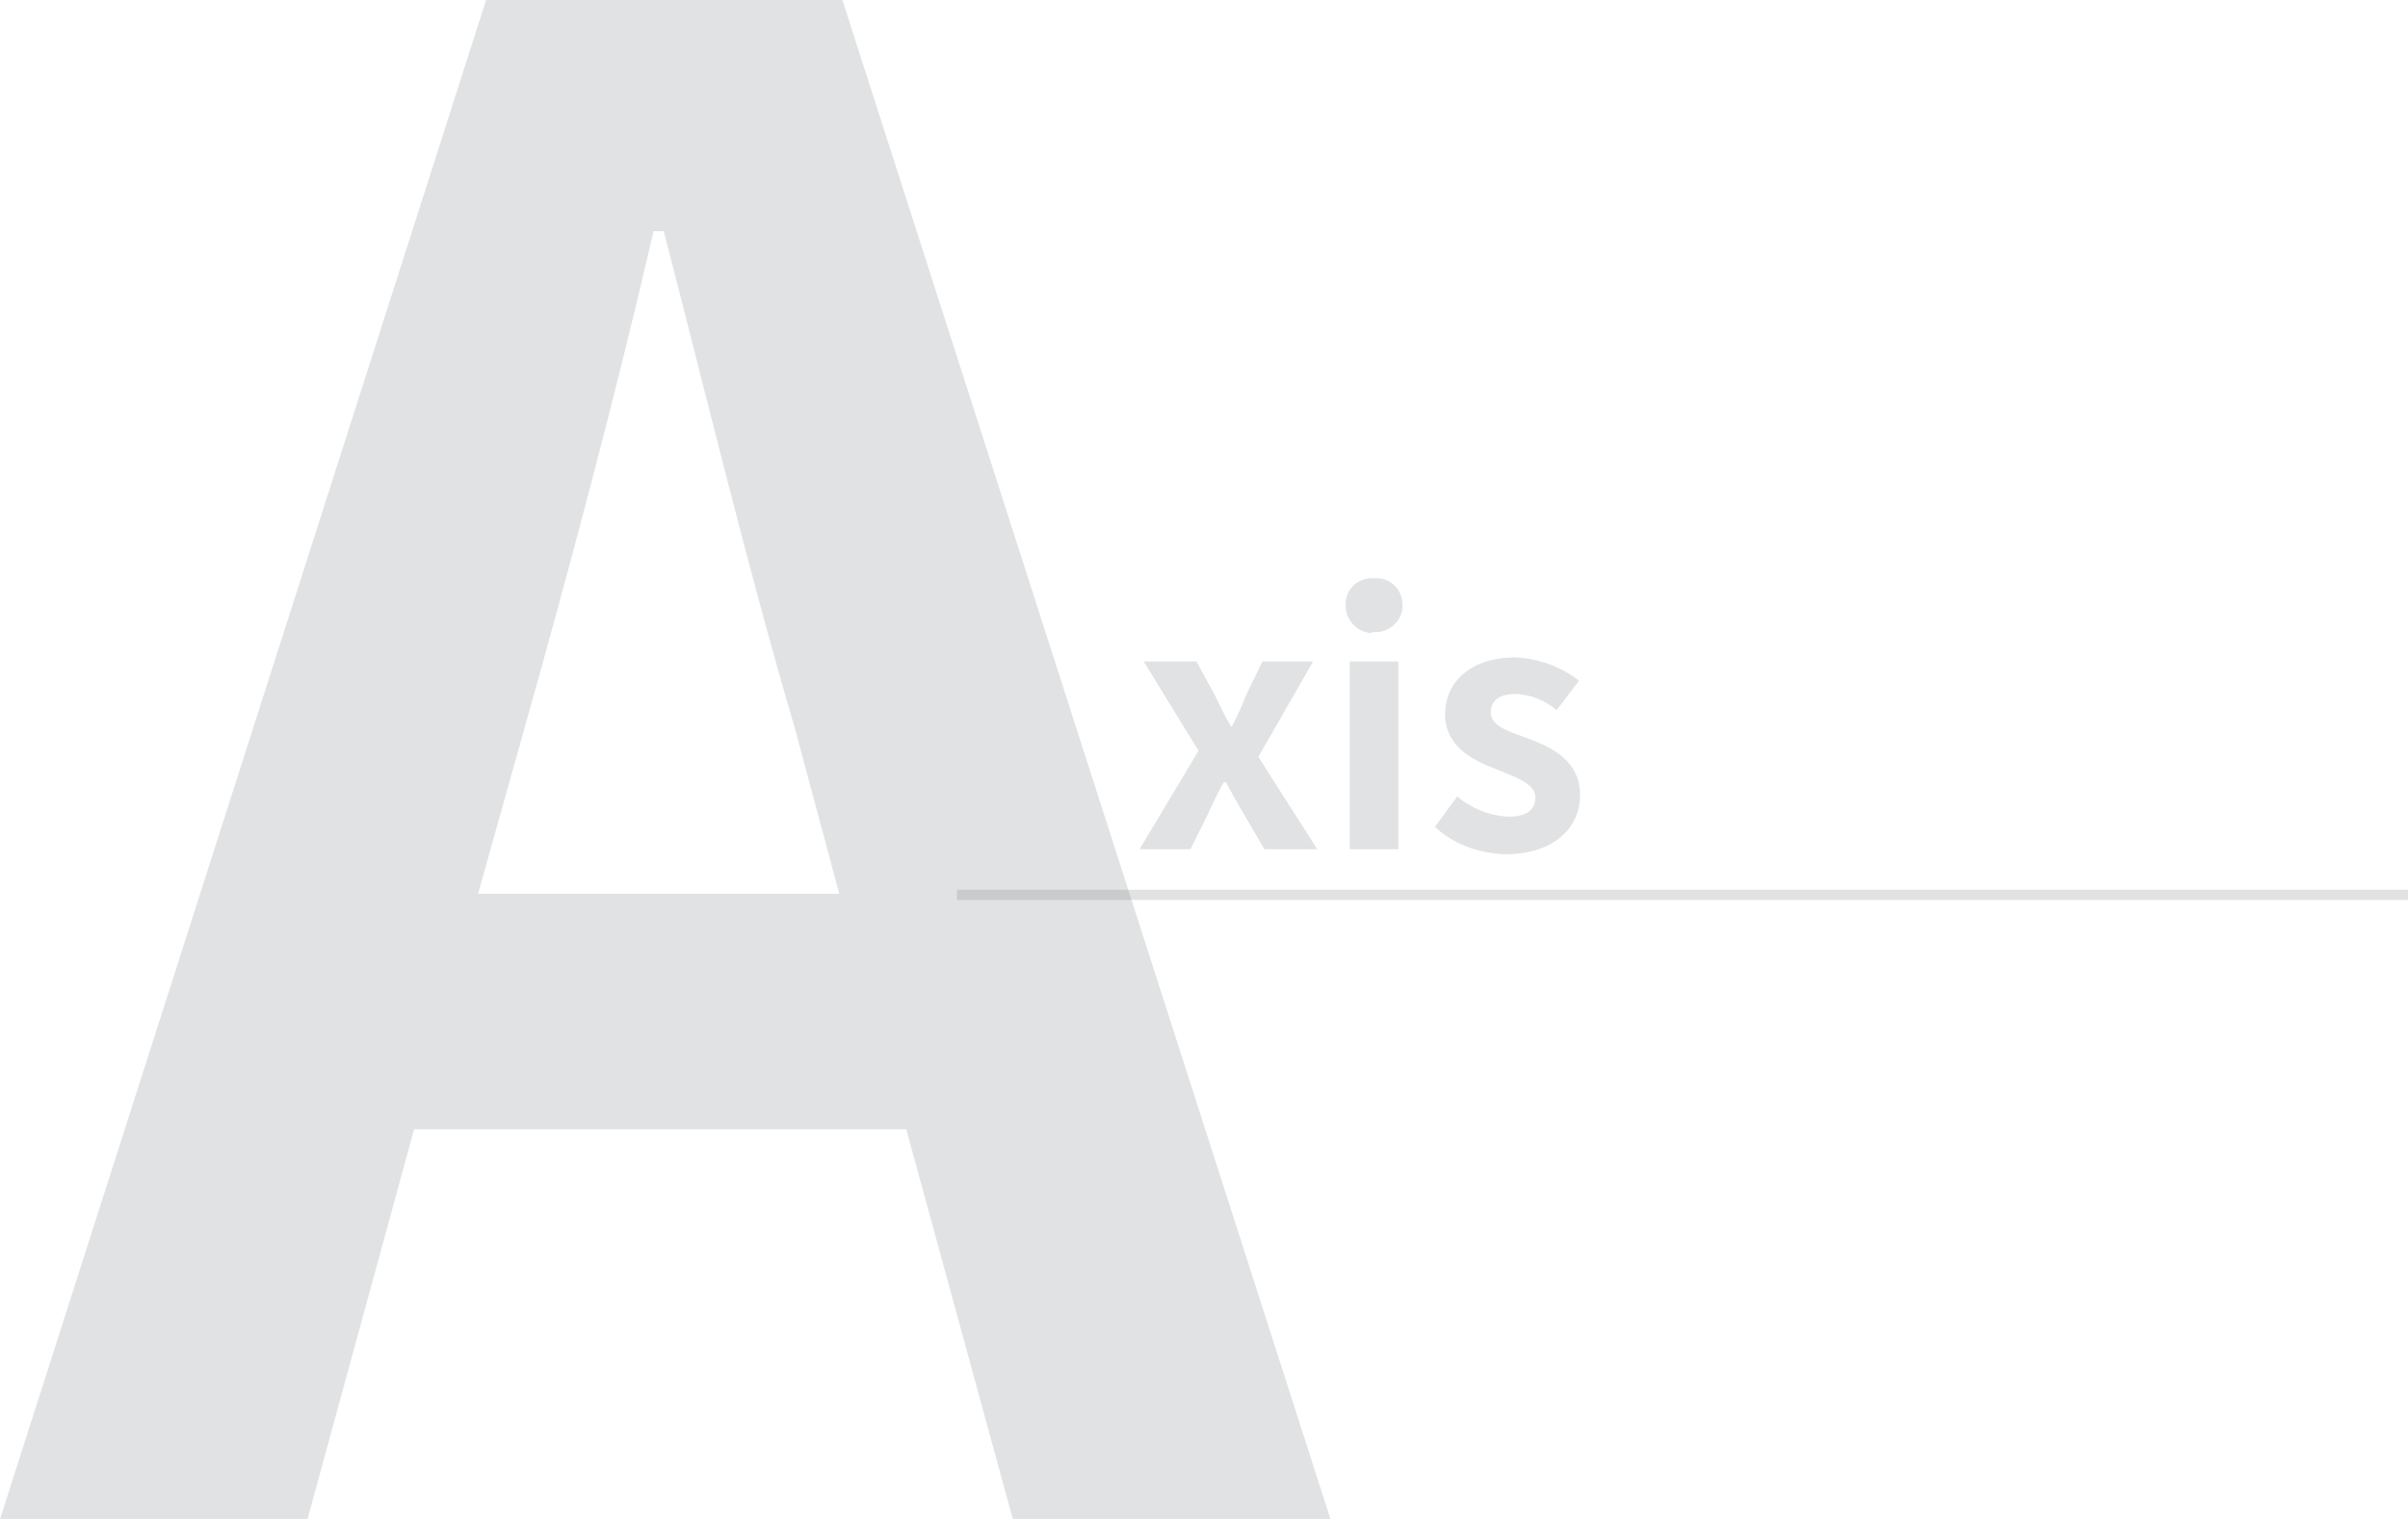 <?xml version="1.0" encoding="utf-8"?>
<!-- Generator: Adobe Illustrator 27.9.0, SVG Export Plug-In . SVG Version: 6.00 Build 0)  -->
<svg version="1.1" id="レイヤー_1" xmlns="http://www.w3.org/2000/svg" xmlns:xlink="http://www.w3.org/1999/xlink" x="0px"
	 y="0px" viewBox="0 0 237.3 149.7" style="enable-background:new 0 0 237.3 149.7;" xml:space="preserve">
<style type="text/css">
	.st0{opacity:0.15;fill:#3B4043;enable-background:new    ;}
	.st1{opacity:0.2;fill:#707070;enable-background:new    ;}
</style>
<g transform="translate(-359.192 -2110.318)">
	<path class="st0" d="M471.5,2194h5l1.7-3.4c0.5-1.1,1-2.2,1.6-3.2h0.2c0.6,1.1,1.2,2.2,1.8,3.2l2,3.4h5.2l-5.8-9.1l5.4-9.4h-5
		l-1.6,3.3c-0.4,1.1-0.9,2.1-1.4,3.1h-0.1c-0.6-1-1.1-2.1-1.6-3.1l-1.8-3.3h-5.2l5.4,8.8L471.5,2194z M492.2,2194h4.8v-18.5h-4.8
		V2194z M494.6,2172.6c1.4,0.1,2.7-1,2.8-2.4c0-0.1,0-0.2,0-0.3c0-1.4-1.1-2.6-2.5-2.6c-0.1,0-0.2,0-0.3,0c-1.4-0.1-2.7,0.9-2.8,2.4
		c0,0.1,0,0.2,0,0.3c0,1.4,1.1,2.6,2.5,2.7C494.4,2172.6,494.5,2172.6,494.6,2172.6z M507.5,2194.5c4.8,0,7.4-2.6,7.4-5.8
		c0-3.4-2.7-4.7-5.1-5.6c-1.9-0.7-3.7-1.2-3.7-2.6c0-1.1,0.8-1.8,2.5-1.8c1.5,0.1,2.8,0.6,4,1.6l2.2-2.9c-1.8-1.4-4-2.2-6.3-2.3
		c-4.2,0-6.9,2.3-6.9,5.6c0,3.1,2.6,4.5,5,5.4c1.9,0.8,3.9,1.4,3.9,2.8c0,1.2-0.8,1.9-2.7,1.9c-1.8-0.1-3.6-0.8-5-2l-2.2,3
		C502.4,2193.5,504.9,2194.4,507.5,2194.5z"/>
	<path class="st0" d="M410.9,2182c4.4-15.6,8.9-32.5,12.7-48.9h1c4.2,16.2,8.3,33.3,12.9,48.9l4.4,16.4h-35.6L410.9,2182z
		 M359.2,2260h30.3l10.5-38.4h48.5L459,2260h31.3l-48.1-149.7h-35.1L359.2,2260z"/>
	<path class="st1" d="M596.5,2199h-143v-1h143V2199z"/>
</g>
</svg>
